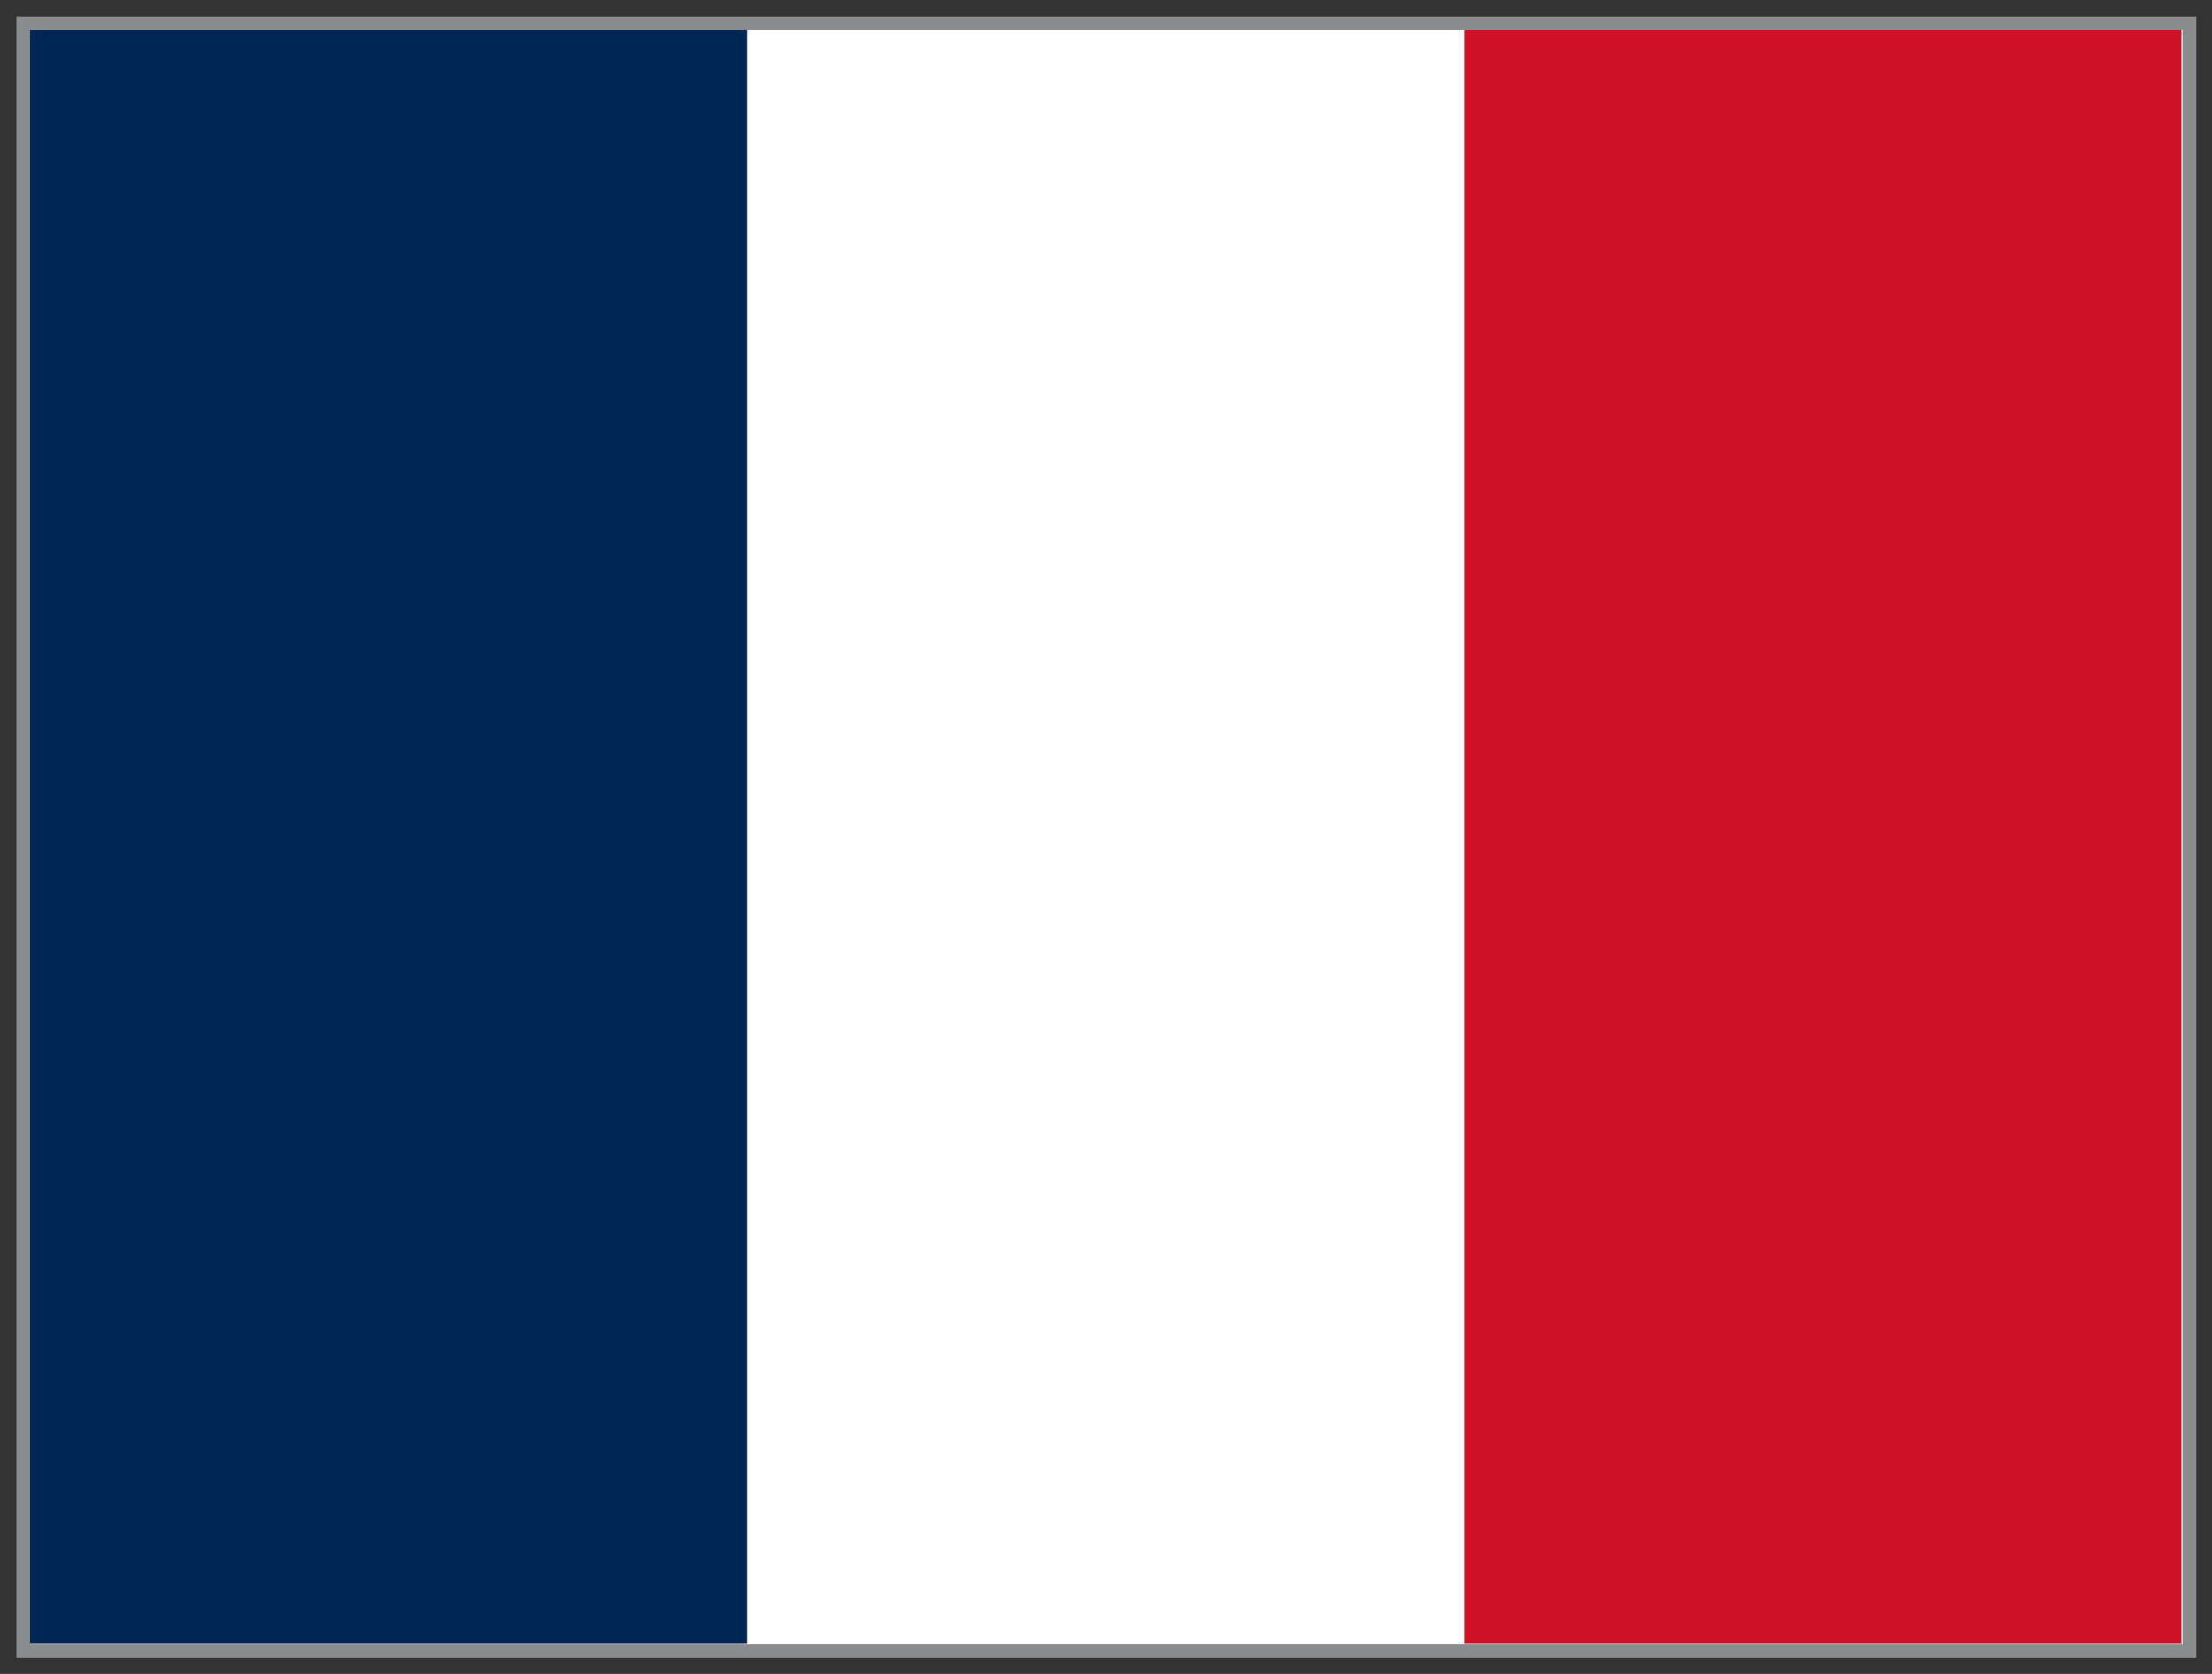 <?xml version="1.0" encoding="UTF-8" standalone="no"?>
<!DOCTYPE svg PUBLIC "-//W3C//DTD SVG 1.1//EN" "http://www.w3.org/Graphics/SVG/1.1/DTD/svg11.dtd">
<svg width="100%" height="100%" viewBox="0 0 2742 2075" version="1.1" xmlns="http://www.w3.org/2000/svg" xmlns:xlink="http://www.w3.org/1999/xlink" xml:space="preserve" xmlns:serif="http://www.serif.com/" style="fill-rule:evenodd;clip-rule:evenodd;stroke-linejoin:round;stroke-miterlimit:2;">
    <rect x="0" y="0" width="2742" height="2075" fill="#333333" stroke="none"/>
    <g transform="matrix(1,0,0,1,-383.075,-204.484)">
        <g id="francja" transform="matrix(4.167,0,0,4.167,420.356,241.727)">
            <g id="path526" transform="matrix(0.938,0,0,0.938,89.809,0.381)">
                <rect x="-95.8" y="-0.4" width="682.8" height="512" style="fill:white;"/>
                <path d="M591.267,-4.667L-100.067,-4.667L-100.067,515.867L591.267,515.867L591.267,-4.667ZM-95.8,-0.4L587,-0.4L587,511.6L-95.8,511.6L-95.8,-0.4Z" style="fill:rgb(139,140,142);"/>
            </g>
            <rect x="0" y="0" width="640" height="480" style="fill:white;"/>
            <rect x="0" y="0" width="213.3" height="480" style="fill:rgb(0,38,84);"/>
            <rect x="426.7" y="0" width="213.3" height="480" style="fill:rgb(206,17,38);"/>
        </g>
    </g>
</svg>
